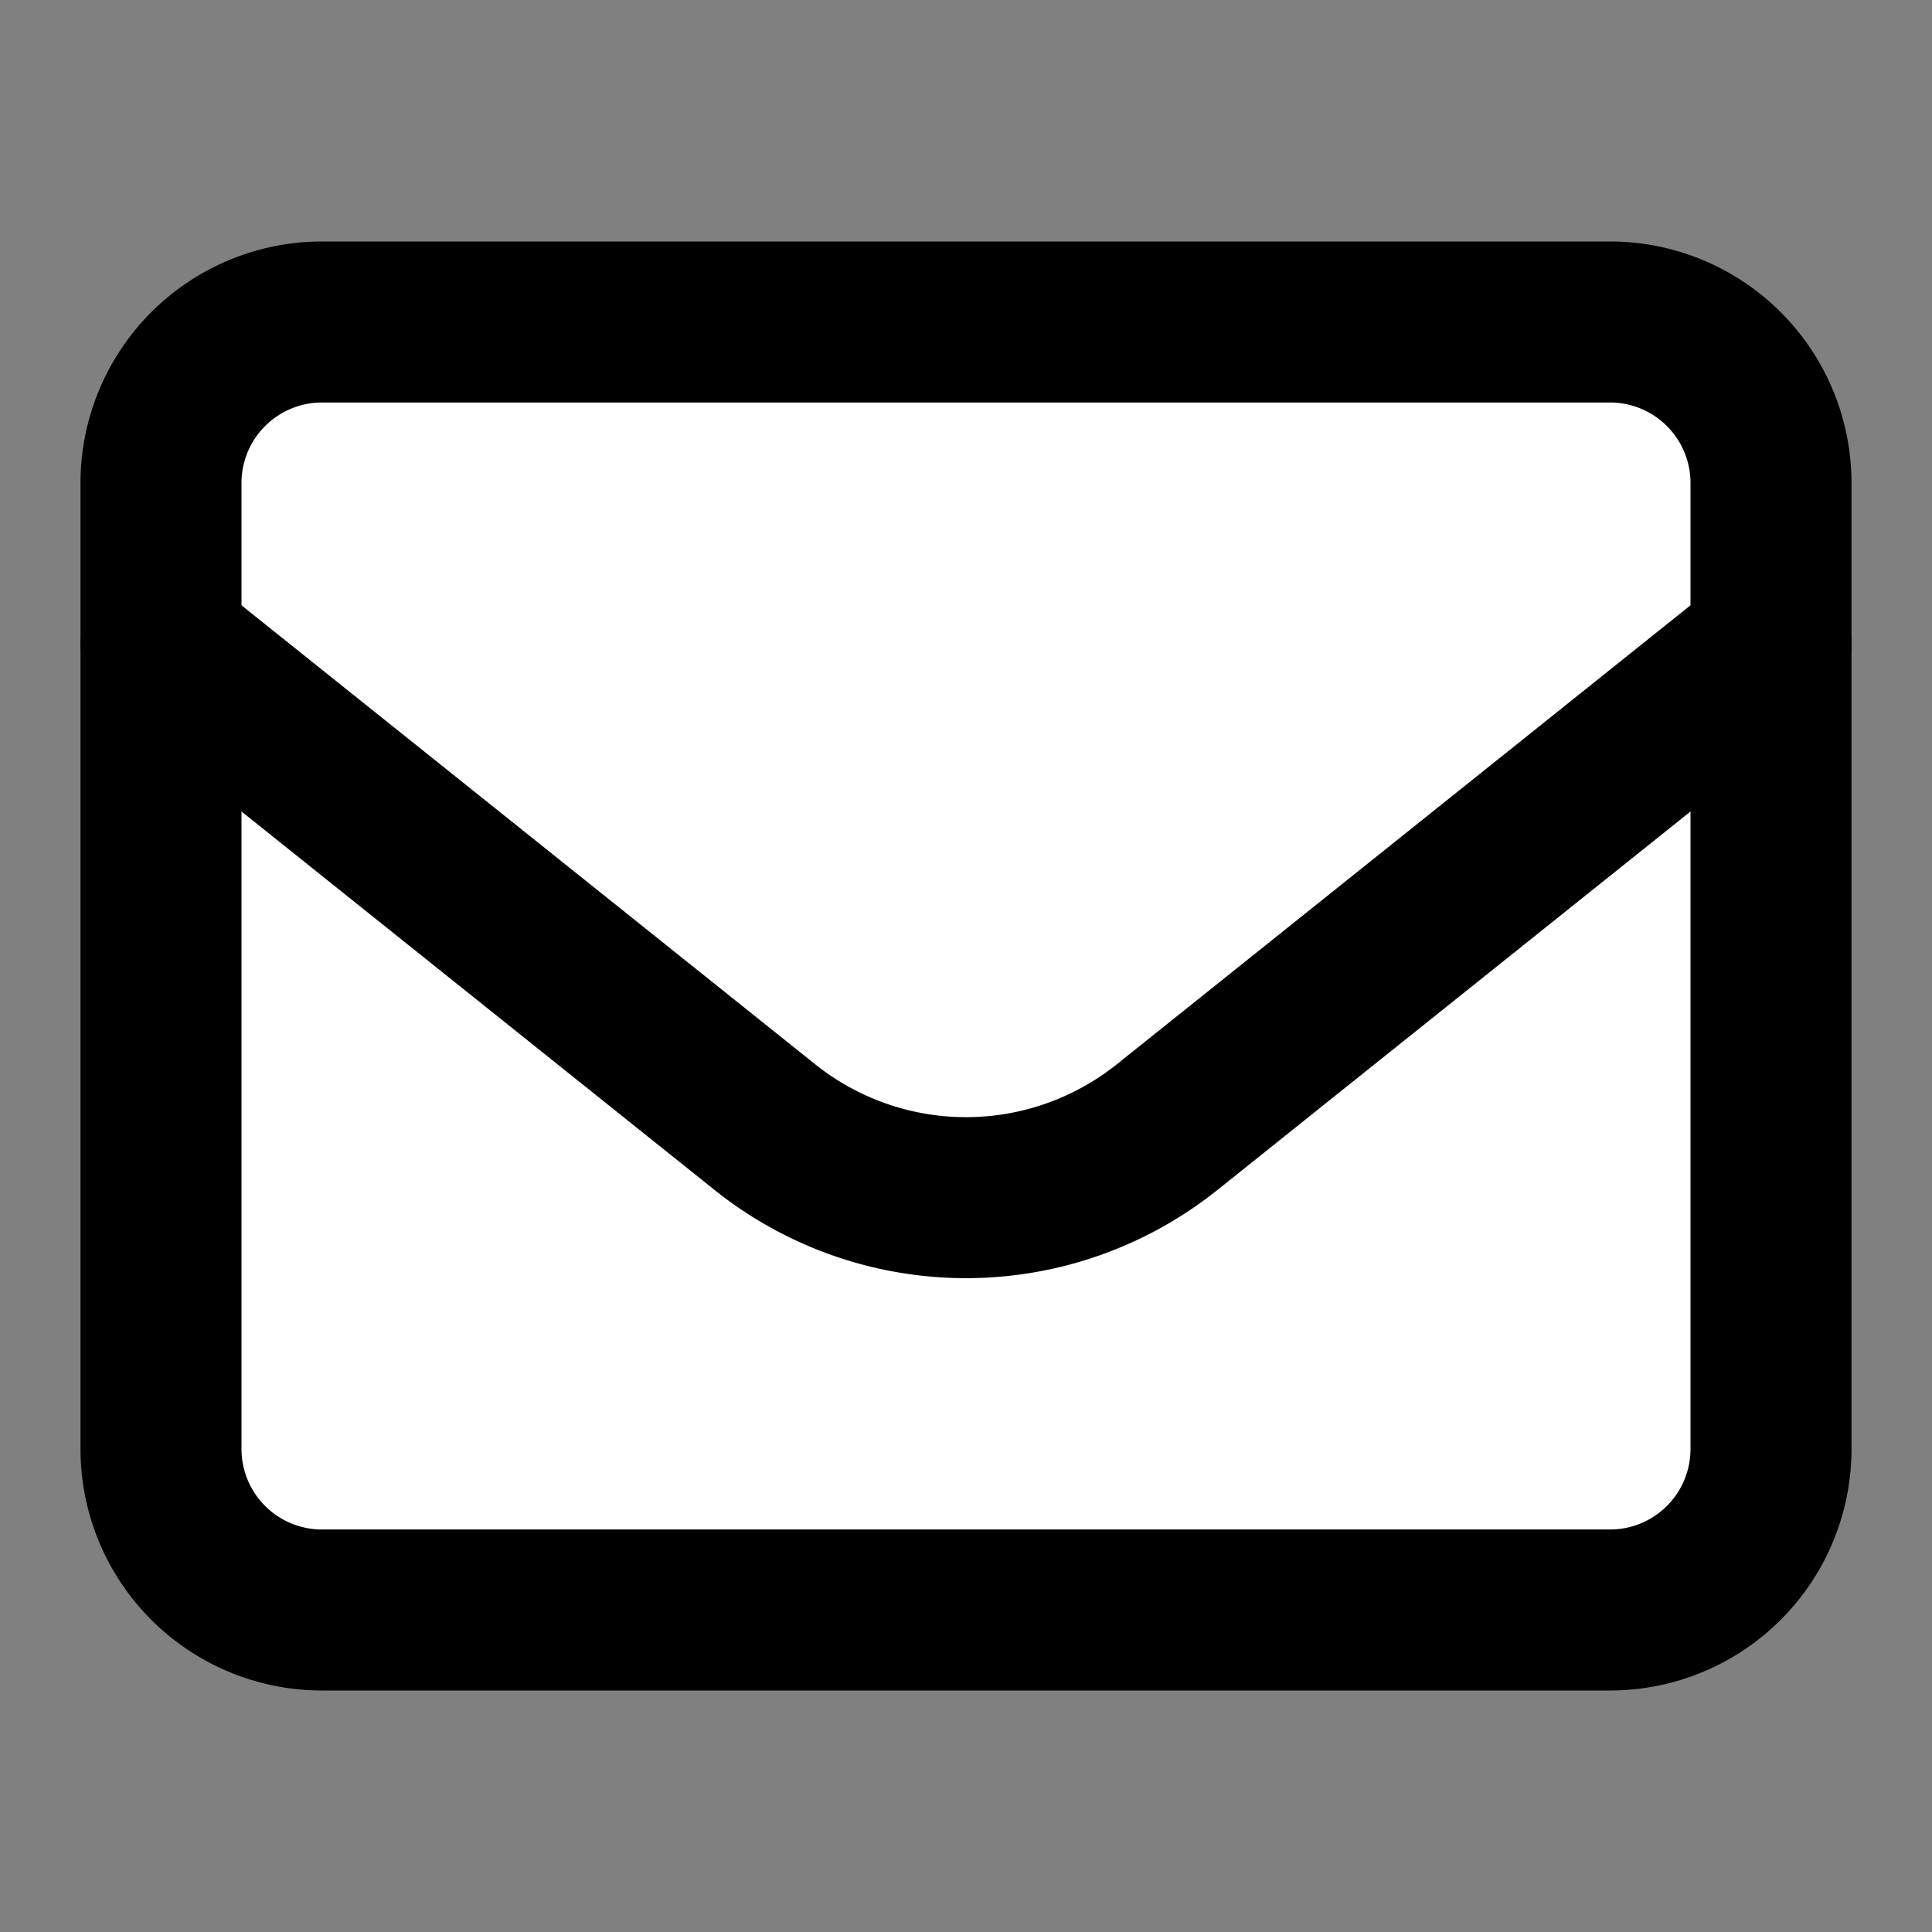 <svg xmlns="http://www.w3.org/2000/svg" width="24" height="24" viewBox="0 0 24 24" fill="#ffffff" stroke="currentColor"
     stroke-width="2" stroke-linecap="round" stroke-linejoin="round" class="ai ai-Envelope">
    <rect x="0" y="0" width="24" height="24" fill="#808080" stroke="none"/>
    <path d="M2 6a2 2 0 0 1 2-2h16a2 2 0 0 1 2 2v12a2 2 0 0 1-2 2H4a2 2 0 0 1-2-2V6z" />
    <path d="M2 8l7.501 6.001a4 4 0 0 0 4.998 0L22 8" />
</svg>